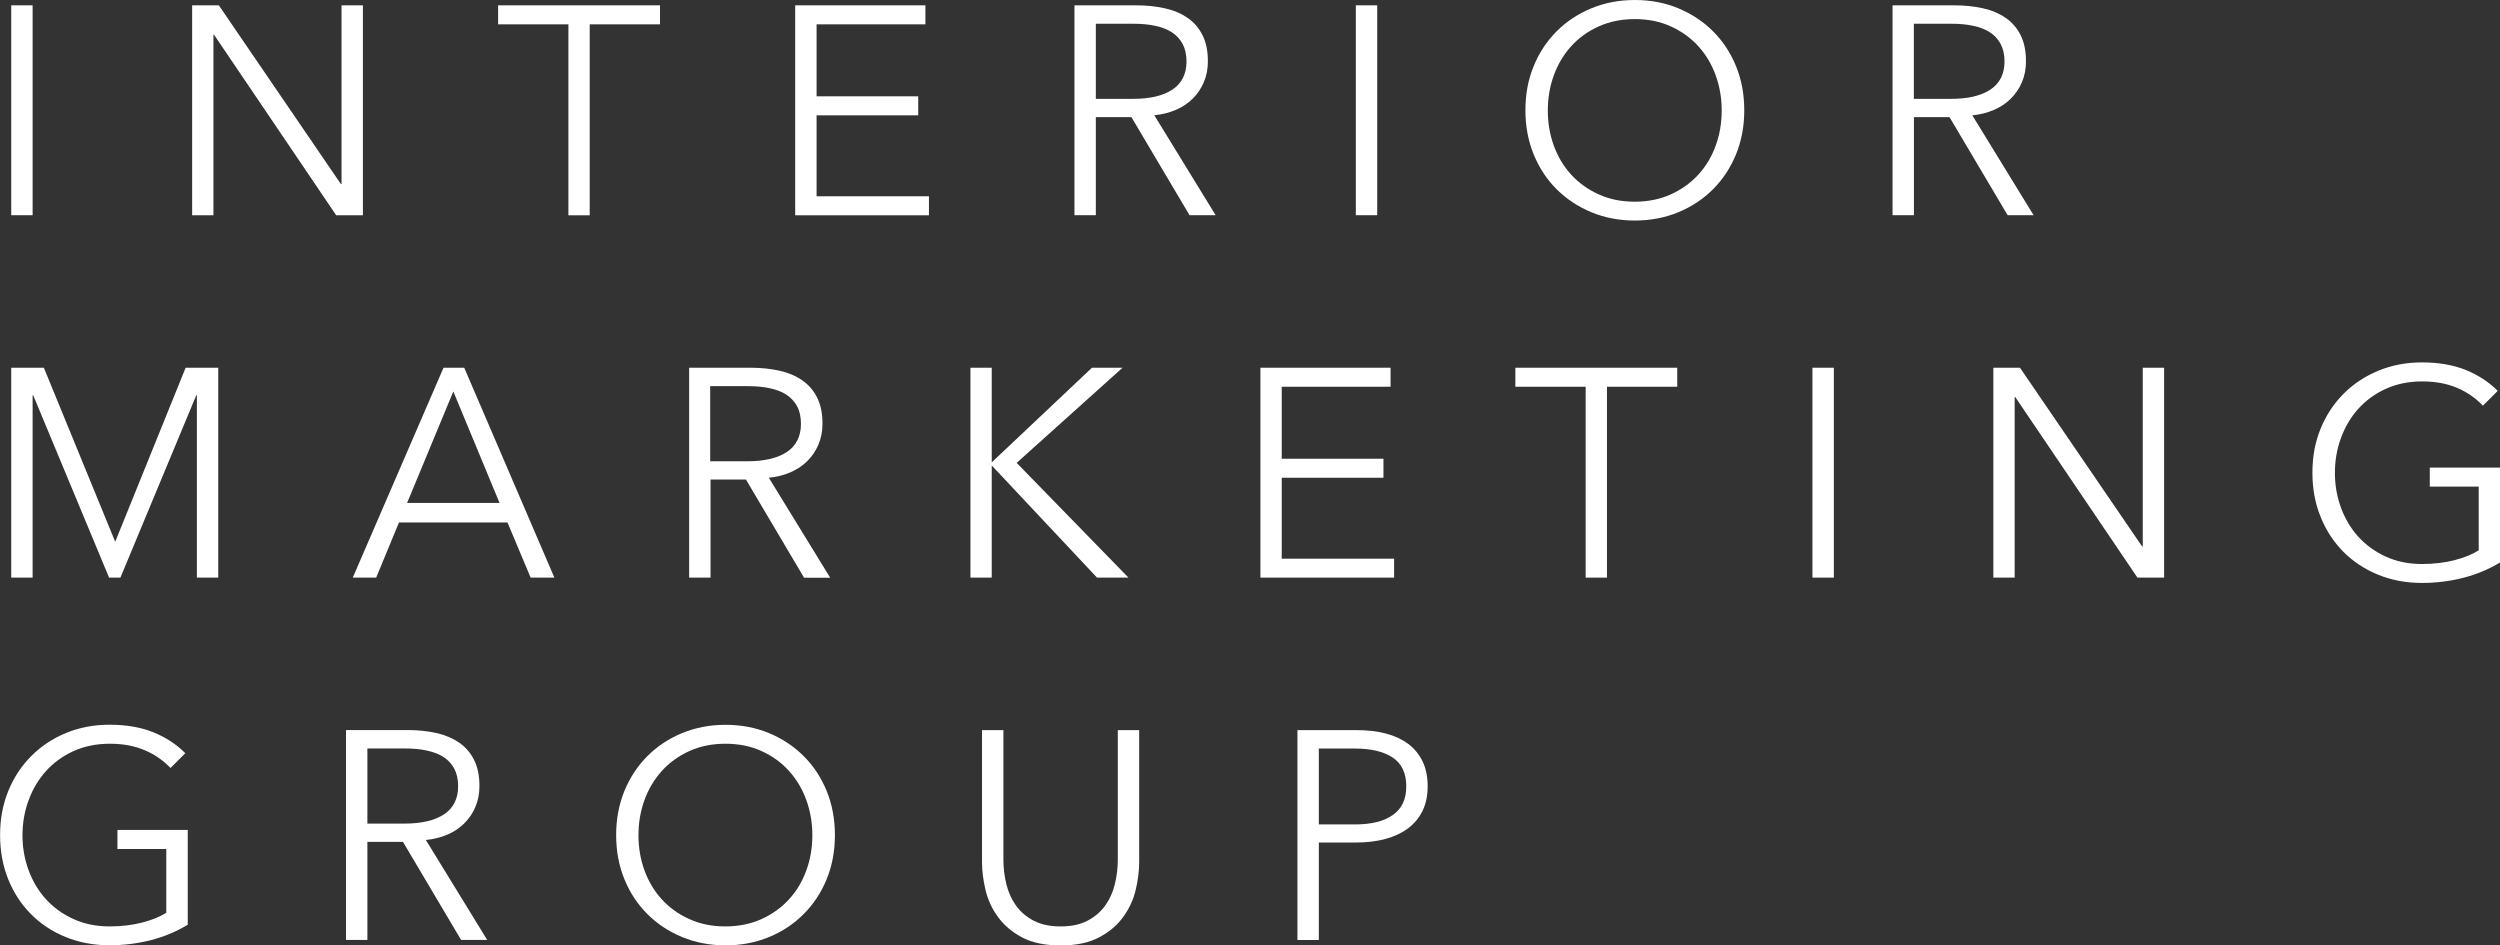 <svg viewBox="0 0 295.87 111.88" xmlns="http://www.w3.org/2000/svg"><rect x="0" y="0" width="295.87" height="111.88" fill="#333333" stroke="none"/><g fill="#FFF"><path d="m1.33.63h2.53v24.84h-2.53z"/><path d="m42.95.63h-2.53v21.16h-.07l-14.45-21.16h-3.16v24.85h2.52v-21.37h.07l14.46 21.37h3.16z"/><path d="m78.11.63h-19.16v2.25h8.32v22.6h2.52v-22.6h8.32z"/><path d="m96.64 13.65h12.03v-2.25h-12.03v-8.52h12.88v-2.25h-15.41v24.85h15.83v-2.25h-13.3z"/><path d="m139.13 13.02c.77-.33 1.44-.77 2-1.32s1.01-1.2 1.33-1.95c.33-.75.49-1.58.49-2.49 0-1.22-.21-2.25-.63-3.09s-1.01-1.53-1.77-2.05c-.76-.53-1.66-.91-2.7-1.14s-2.17-.35-3.39-.35h-7.3v24.84h2.53v-11.61h4.21l6.88 11.61h3.09l-7.26-11.83c.91-.09 1.75-.3 2.53-.63zm-9.44-1.33v-8.88h4.49c.94 0 1.79.08 2.56.25.77.16 1.43.42 1.96.77.54.35.96.81 1.26 1.37s.46 1.25.46 2.07c0 1.47-.55 2.58-1.65 3.32s-2.67 1.11-4.7 1.11h-4.39z"/><path d="m160.46.63h2.53v24.84h-2.53z"/><path d="m202.73 3.7c-1.16-1.16-2.53-2.06-4.11-2.72s-3.29-.98-5.14-.98-3.56.33-5.14.98-2.95 1.56-4.11 2.72-2.07 2.53-2.72 4.12c-.66 1.59-.98 3.33-.98 5.23s.33 3.64.98 5.23 1.56 2.97 2.72 4.12c1.16 1.16 2.53 2.06 4.11 2.72 1.58.65 3.29.98 5.14.98s3.56-.33 5.14-.98 2.95-1.56 4.11-2.72 2.06-2.53 2.72-4.12c.65-1.59.98-3.33.98-5.23s-.33-3.64-.98-5.23-1.56-2.97-2.72-4.12zm.33 13.51c-.47 1.31-1.15 2.45-2.04 3.43s-1.97 1.76-3.25 2.35c-1.28.58-2.71.88-4.3.88s-3.02-.29-4.3-.88c-1.27-.58-2.36-1.37-3.25-2.35s-1.57-2.13-2.04-3.43c-.47-1.31-.7-2.69-.7-4.13s.23-2.83.7-4.13c.47-1.31 1.15-2.46 2.04-3.45s1.97-1.78 3.25-2.36 2.71-.88 4.3-.88 3.02.29 4.3.88c1.27.58 2.36 1.37 3.25 2.36s1.57 2.14 2.04 3.45.7 2.69.7 4.13-.23 2.83-.7 4.13z"/><path d="m240.68 25.48-7.26-11.83c.91-.09 1.75-.3 2.53-.63s1.44-.77 2-1.32 1.01-1.2 1.33-1.95c.33-.75.49-1.58.49-2.49 0-1.22-.21-2.25-.63-3.09s-1.01-1.53-1.77-2.05c-.76-.53-1.66-.91-2.7-1.14s-2.17-.35-3.39-.35h-7.3v24.84h2.53v-11.61h4.21l6.88 11.61h3.09zm-14.18-13.79v-8.88h4.49c.94 0 1.79.08 2.56.25.77.16 1.43.42 1.96.77.54.35.96.81 1.26 1.37s.46 1.25.46 2.07c0 1.47-.55 2.58-1.65 3.32s-2.67 1.11-4.7 1.11h-4.39z"/><path d="m13.65 64.08h-.03l-8.43-20.56h-3.86v24.84h2.53v-21.58h.07l8.98 21.58h1.34l8.98-21.58h.07v21.58h2.53v-24.84h-3.86z"/><path d="m52.49 43.52-10.74 24.84h2.77l2.7-6.53h12.84l2.74 6.53h2.81l-10.67-24.84h-2.46zm-4.31 16 5.47-13.19 5.47 13.19h-10.95z"/><path d="m84.07 56.75h4.21l6.88 11.62h3.09l-7.26-11.83c.91-.09 1.76-.3 2.53-.63s1.44-.77 2-1.32 1.01-1.2 1.33-1.95.49-1.58.49-2.49c0-1.22-.21-2.25-.63-3.09s-1.01-1.53-1.77-2.05c-.76-.53-1.66-.91-2.7-1.14s-2.17-.35-3.38-.35h-7.3v24.84h2.53v-11.62zm0-11.05h4.49c.94 0 1.79.08 2.56.25.77.16 1.43.42 1.96.77s.96.81 1.26 1.37.45 1.25.45 2.07c0 1.47-.55 2.58-1.65 3.32s-2.67 1.11-4.7 1.11h-4.39v-8.88z"/><path d="m117.37 55.13h.04l12.42 13.23h3.72l-13.23-13.58 12.53-11.26h-3.62l-11.82 11.16h-.04v-11.16h-2.52v24.84h2.52z"/><path d="m164.99 66.12h-13.3v-9.58h12.04v-2.25h-12.04v-8.52h12.88v-2.25h-15.4v24.84h15.82z"/><path d="m179.34 45.77h8.32v22.59h2.52v-22.59h8.32v-2.25h-19.16z"/><path d="m214.5 43.52h2.53v24.84h-2.53z"/><path d="m253.59 64.68h-.07l-14.46-21.16h-3.15v24.84h2.52v-21.37h.07l14.46 21.37h3.16v-24.84h-2.53z"/><path d="m287.56 55.34v2.25h5.79v7.54c-.73.47-1.67.85-2.84 1.16-1.17.3-2.46.46-3.86.46-1.59 0-3.02-.29-4.3-.88-1.28-.58-2.36-1.37-3.25-2.35s-1.57-2.13-2.05-3.43c-.48-1.31-.72-2.69-.72-4.13s.24-2.83.72-4.13c.48-1.31 1.16-2.46 2.05-3.45s1.97-1.78 3.25-2.36c1.27-.58 2.71-.88 4.3-.88s2.91.25 4.11.75c1.19.5 2.22 1.21 3.09 2.12l1.75-1.75c-1.05-1.06-2.32-1.88-3.79-2.48-1.47-.59-3.2-.89-5.19-.89-1.85 0-3.56.33-5.14.98s-2.95 1.56-4.11 2.72-2.07 2.53-2.72 4.12c-.66 1.59-.98 3.33-.98 5.23s.32 3.64.97 5.23c.64 1.59 1.54 2.97 2.68 4.12s2.51 2.06 4.11 2.72c1.59.65 3.32.98 5.19.98 1.68 0 3.31-.2 4.88-.6s3.03-1.01 4.39-1.83v-11.22h-8.32z"/><path d="m13.89 100.48h5.79v7.54c-.73.47-1.67.85-2.84 1.16-1.17.3-2.46.46-3.86.46-1.59 0-3.02-.29-4.3-.88-1.28-.58-2.36-1.37-3.25-2.35s-1.57-2.13-2.05-3.43c-.48-1.31-.72-2.69-.72-4.13s.24-2.83.72-4.13c.48-1.31 1.16-2.46 2.05-3.45s1.97-1.78 3.25-2.37c1.28-.58 2.71-.88 4.3-.88s2.91.25 4.11.75c1.19.5 2.22 1.21 3.09 2.12l1.75-1.75c-1.05-1.06-2.31-1.88-3.79-2.48-1.47-.59-3.2-.89-5.19-.89-1.85 0-3.56.33-5.14.98s-2.95 1.56-4.1 2.72c-1.16 1.16-2.07 2.53-2.72 4.12-.65 1.59-.98 3.33-.98 5.23s.32 3.64.96 5.23 1.54 2.97 2.68 4.12c1.15 1.16 2.51 2.07 4.11 2.72 1.59.65 3.32.98 5.19.98 1.68 0 3.31-.2 4.88-.6s3.03-1.01 4.39-1.83v-11.22h-8.32v2.25z"/><path d="m52.92 98.79c.77-.33 1.44-.77 2-1.32s1.01-1.2 1.33-1.95c.33-.75.49-1.58.49-2.49 0-1.22-.21-2.25-.63-3.09s-1.01-1.53-1.77-2.05-1.66-.91-2.7-1.14-2.17-.35-3.39-.35h-7.3v24.84h2.53v-11.61h4.21l6.88 11.61h3.09l-7.26-11.83c.91-.09 1.75-.3 2.53-.63zm-9.44-1.33v-8.88h4.49c.93 0 1.79.08 2.56.25.77.16 1.43.42 1.97.77s.96.81 1.26 1.37.46 1.25.46 2.07c0 1.47-.55 2.58-1.65 3.32s-2.67 1.11-4.7 1.11h-4.39z"/><path d="m95.11 89.48c-1.16-1.16-2.53-2.06-4.1-2.72-1.58-.65-3.29-.98-5.14-.98s-3.56.33-5.14.98-2.95 1.56-4.11 2.72-2.06 2.53-2.72 4.12c-.65 1.59-.98 3.33-.98 5.23s.33 3.64.98 5.23 1.56 2.97 2.72 4.12c1.16 1.16 2.53 2.07 4.11 2.72s3.29.98 5.14.98 3.56-.33 5.14-.98 2.95-1.56 4.1-2.72c1.16-1.16 2.07-2.53 2.72-4.12s.98-3.33.98-5.23-.33-3.64-.98-5.23-1.56-2.97-2.72-4.12zm.33 13.5c-.47 1.31-1.15 2.45-2.04 3.43s-1.97 1.76-3.25 2.35c-1.28.58-2.71.88-4.3.88s-3.02-.29-4.3-.88c-1.28-.58-2.36-1.37-3.25-2.35s-1.57-2.13-2.04-3.43c-.47-1.31-.7-2.69-.7-4.13s.23-2.83.7-4.13c.47-1.31 1.15-2.46 2.04-3.45s1.97-1.78 3.25-2.37c1.27-.58 2.71-.88 4.3-.88s3.02.29 4.3.88c1.28.58 2.36 1.37 3.25 2.37.89.99 1.57 2.14 2.04 3.45s.7 2.69.7 4.13-.23 2.83-.7 4.13z"/><path d="m132.29 101.71c0 1.01-.12 1.98-.35 2.93s-.61 1.79-1.14 2.53-1.22 1.33-2.09 1.79-1.93.68-3.19.68-2.33-.23-3.19-.68c-.87-.46-1.56-1.05-2.09-1.79s-.91-1.58-1.14-2.53-.35-1.92-.35-2.93v-15.3h-2.53v15.58c0 1.03.13 2.12.4 3.28s.75 2.23 1.46 3.21c.7.98 1.65 1.8 2.84 2.44s2.72.97 4.6.97 3.37-.32 4.58-.97c1.21-.64 2.16-1.46 2.86-2.44s1.19-2.05 1.46-3.21.4-2.25.4-3.28v-15.58h-2.53z"/><path d="m166.66 88.04c-.74-.55-1.62-.96-2.65-1.23s-2.18-.4-3.44-.4h-7.02v24.84h2.53v-11.54h4.42c1.26 0 2.42-.14 3.46-.42s1.93-.7 2.67-1.25 1.31-1.24 1.72-2.07.61-1.81.61-2.93-.2-2.1-.6-2.93-.97-1.52-1.7-2.07zm-1.77 8.37c-1.03.77-2.54 1.16-4.53 1.16h-4.28v-8.98h4.28c1.92 0 3.41.36 4.47 1.07s1.6 1.84 1.6 3.39-.51 2.6-1.54 3.37z"/></g></svg>